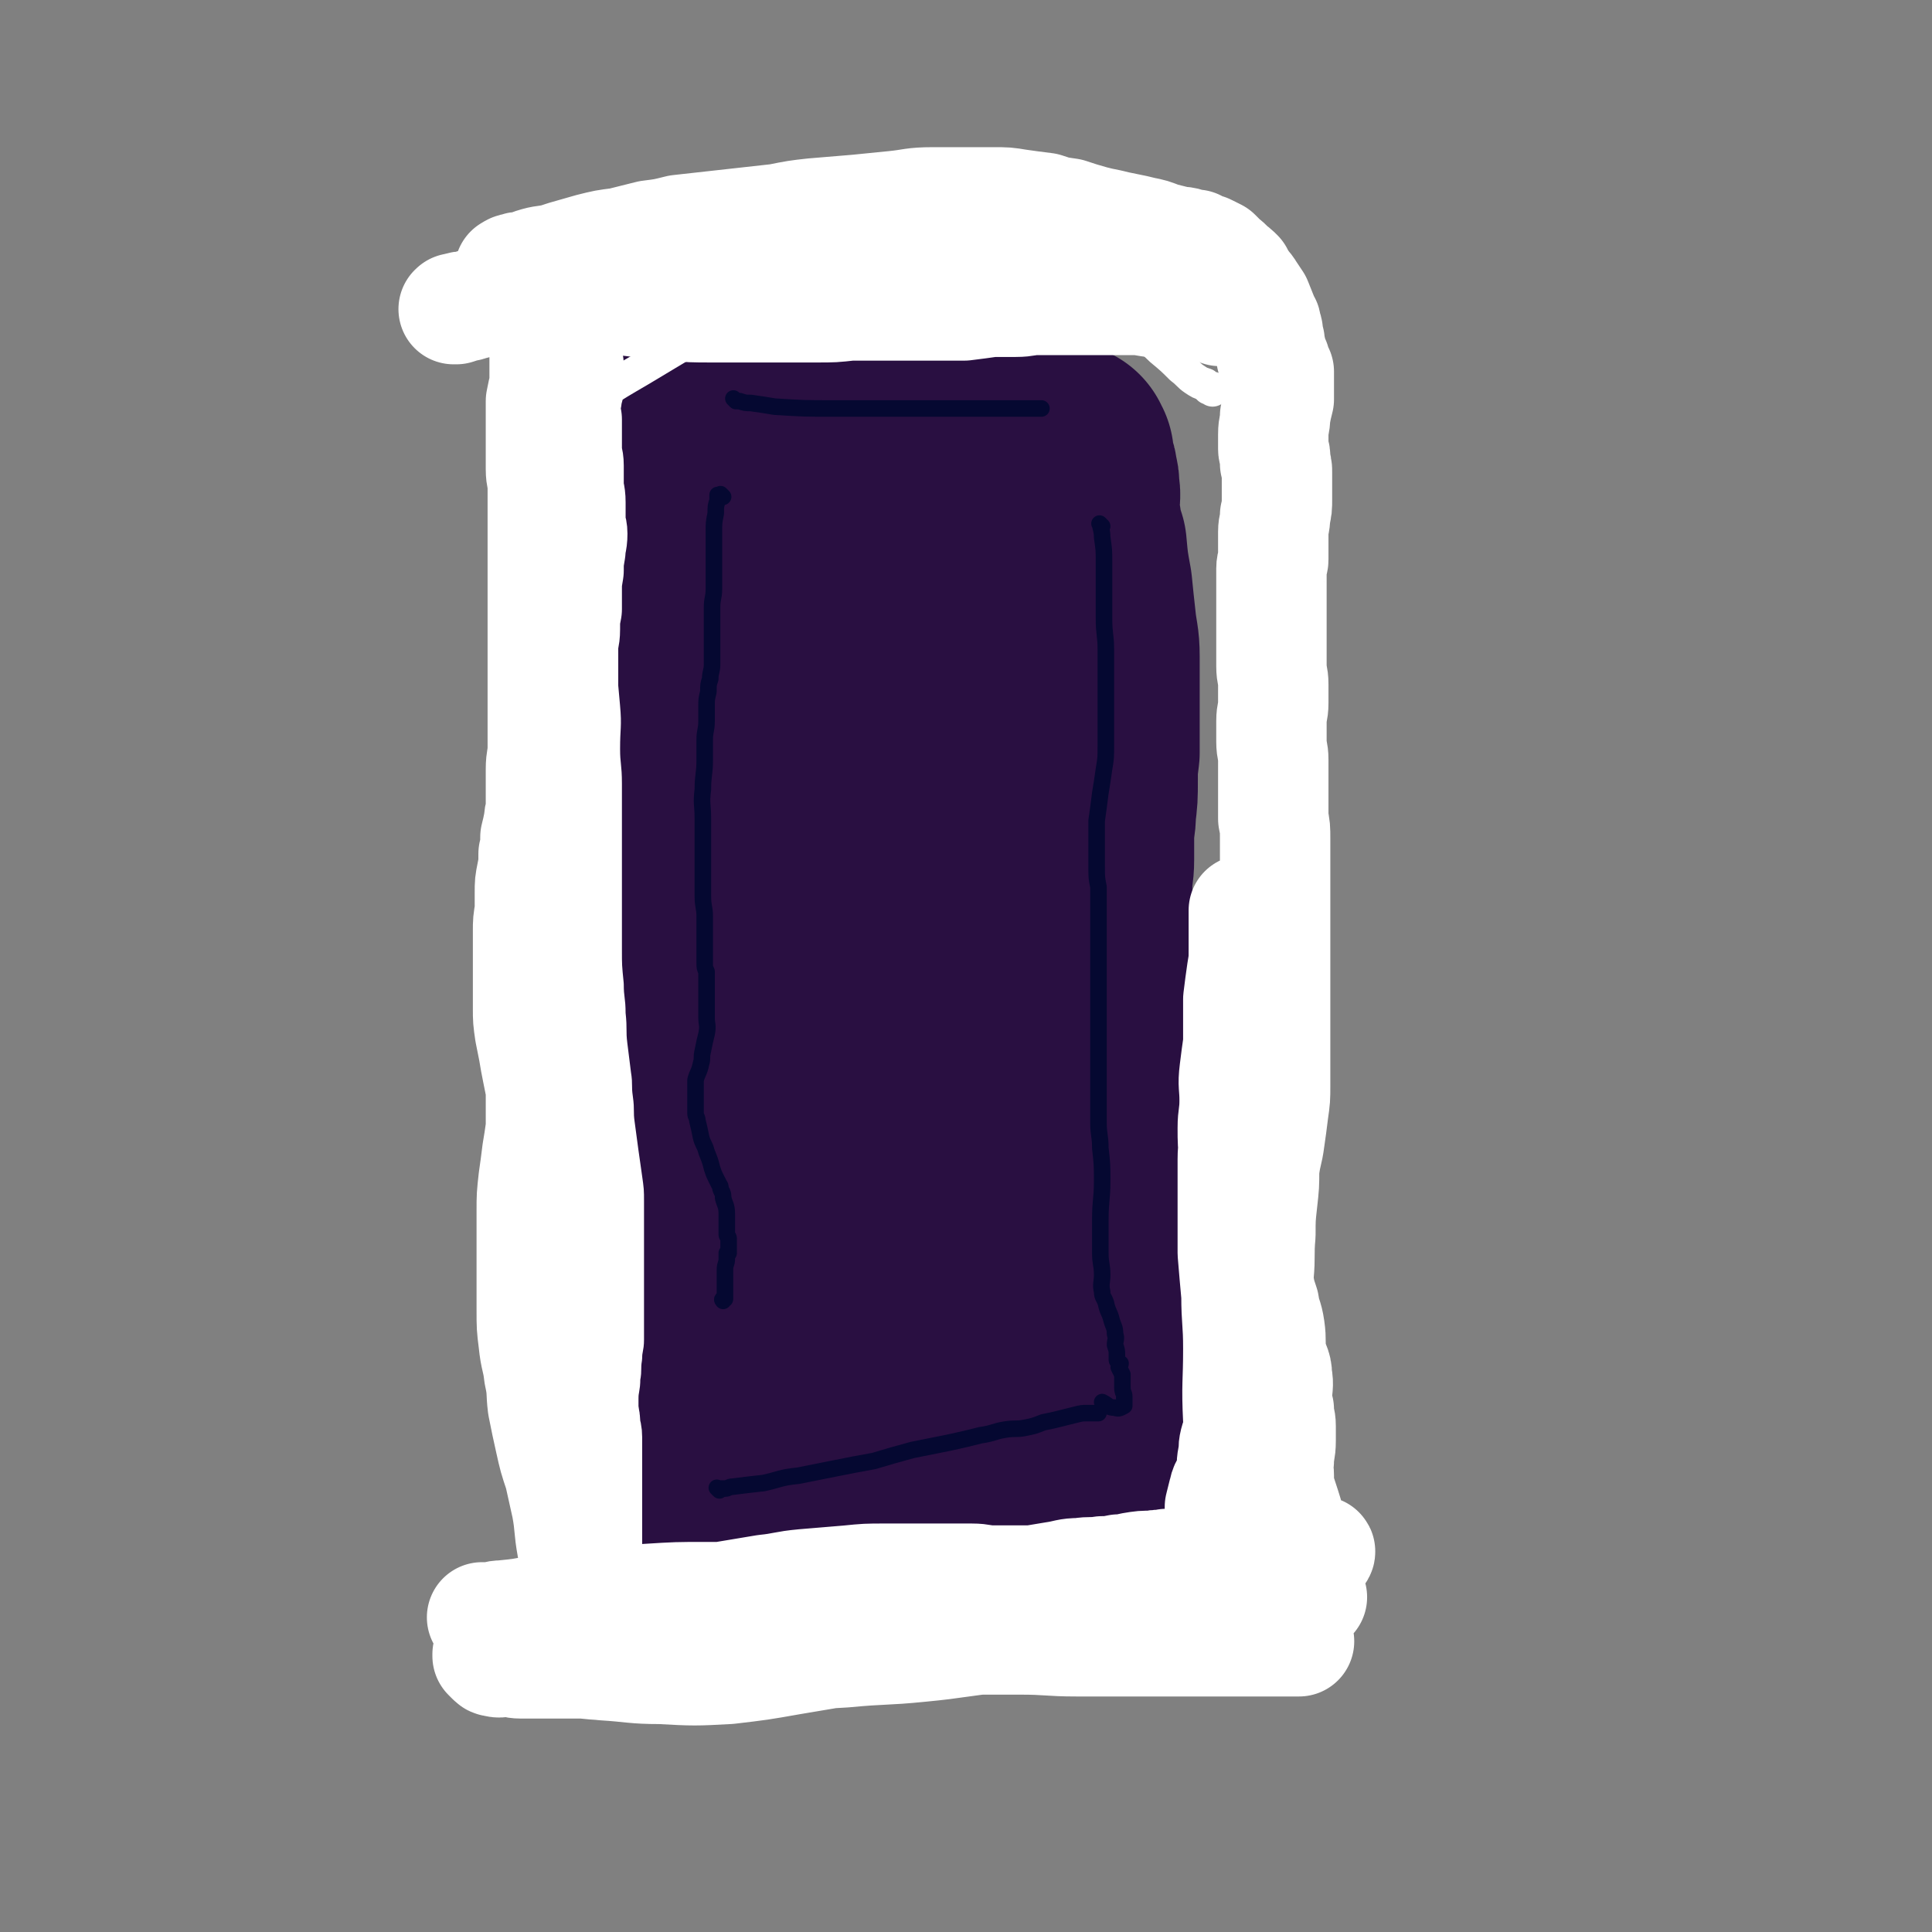<svg viewBox='0 0 1050 1050' version='1.1' xmlns='http://www.w3.org/2000/svg' xmlns:xlink='http://www.w3.org/1999/xlink'><rect x="0" y="0" width="1050" height="1050" fill="#808080" stroke="none"/><g fill='none' stroke='#9F37D0' stroke-width='120' stroke-linecap='round' stroke-linejoin='round'><path d='M380,356c-1,-1 -1,-1 -1,-1 -1,-1 0,0 0,0 0,0 0,0 0,0 0,0 0,0 0,0 -1,-1 0,0 0,0 0,6 0,6 0,11 0,9 1,9 1,18 1,10 0,10 1,20 0,8 0,8 1,16 1,8 1,8 2,15 1,8 1,8 1,15 1,7 1,7 2,15 1,9 1,9 2,17 1,9 1,9 2,17 1,8 1,8 2,16 1,5 1,5 2,11 0,6 1,6 2,12 1,6 1,6 2,12 1,6 0,6 0,12 0,7 0,7 0,13 0,6 -1,6 -1,13 0,6 0,6 0,11 0,6 0,6 0,12 0,6 0,6 0,12 0,7 0,7 0,13 0,7 1,7 1,13 0,7 0,7 0,14 0,7 0,7 0,14 0,6 0,6 0,13 0,7 0,7 1,14 0,6 0,6 1,12 1,6 1,6 1,12 0,5 -1,5 0,11 1,6 2,5 3,11 1,5 0,5 1,10 0,2 0,3 1,5 1,2 2,2 3,4 '/></g>
<g fill='none' stroke='#290F41' stroke-width='120' stroke-linecap='round' stroke-linejoin='round'><path d='M397,298c-1,-1 -1,-1 -1,-1 -1,-1 0,0 0,0 0,0 0,0 0,0 0,0 0,-1 0,0 -1,4 0,5 0,11 1,10 1,10 2,20 1,14 0,14 1,28 0,10 1,10 1,21 0,9 0,9 1,19 0,9 0,9 1,18 0,9 1,9 1,17 0,8 0,8 0,17 0,5 -1,5 -2,11 -1,7 -1,7 -2,13 -1,7 0,7 -1,14 -1,9 -2,9 -3,18 -2,8 -2,8 -4,15 -1,7 0,8 -1,15 -1,8 -1,8 -2,16 -1,8 0,8 -1,16 -1,7 -1,7 -2,14 -1,7 -1,7 -1,14 0,8 0,8 0,16 0,9 0,9 0,17 0,8 0,8 0,16 0,11 1,11 2,22 0,10 0,10 2,20 1,11 1,11 3,23 2,11 2,11 3,21 2,9 2,9 4,18 1,8 2,8 3,15 1,6 0,6 1,11 1,4 1,4 2,9 1,3 2,2 2,5 1,1 0,2 1,3 0,0 1,1 2,0 0,-6 -1,-7 -2,-14 -2,-19 -2,-19 -4,-39 -3,-19 -3,-19 -6,-37 -3,-18 -4,-18 -7,-36 -3,-19 -2,-19 -5,-38 -2,-19 -3,-19 -5,-38 -3,-18 -2,-18 -4,-36 -1,-14 -1,-14 -2,-29 -1,-13 -2,-13 -2,-27 0,-14 1,-14 1,-27 0,-13 0,-13 1,-26 0,-11 0,-11 1,-22 1,-11 0,-11 1,-22 1,-9 1,-9 2,-17 1,-9 1,-9 2,-18 1,-9 1,-9 2,-19 1,-7 1,-7 1,-13 0,-5 0,-5 0,-10 0,-5 -1,-5 -2,-9 0,-3 0,-3 0,-5 0,-2 0,-2 0,-4 0,-1 -1,0 -1,-1 -1,-1 0,-1 0,-2 0,-1 0,-1 0,-2 0,-1 0,-1 0,-1 0,-1 0,-1 0,-2 0,0 0,0 0,0 0,1 -1,1 -1,2 -1,3 -1,3 -1,6 0,7 0,7 0,14 0,14 0,14 1,28 1,17 2,17 2,33 1,19 0,19 0,39 -1,23 0,23 -2,46 -1,23 -2,23 -3,46 0,24 0,24 1,47 1,19 1,19 4,38 4,20 5,19 9,39 4,14 4,14 8,28 3,12 2,12 6,23 3,11 3,11 7,21 2,9 2,9 4,17 2,9 1,10 3,19 1,6 1,6 3,12 1,5 1,5 2,9 1,3 1,3 1,6 0,1 0,3 0,3 -1,-3 -1,-5 -1,-9 -3,-17 -4,-17 -5,-33 0,-42 1,-42 4,-84 2,-23 3,-23 6,-45 3,-19 3,-19 5,-38 2,-17 2,-17 3,-35 0,-16 0,-16 0,-32 0,-15 0,-15 0,-30 0,-13 -1,-13 -1,-26 0,-12 0,-12 0,-23 0,-10 0,-10 0,-21 0,-10 0,-10 1,-19 1,-11 1,-11 2,-21 1,-8 1,-8 3,-16 1,-8 1,-8 2,-15 1,-7 0,-7 2,-14 1,-7 2,-7 4,-14 2,-6 2,-6 3,-12 2,-6 2,-6 4,-12 1,-4 1,-4 2,-8 0,-3 0,-3 0,-5 0,-1 0,-1 0,-2 0,0 0,0 0,0 -1,1 -2,1 -3,2 -2,3 -1,3 -3,7 -2,4 -3,4 -4,9 -3,12 -3,12 -4,25 -1,16 0,16 0,32 0,18 1,18 1,36 0,23 0,23 -1,45 -1,26 -3,26 -4,52 -1,23 0,23 0,46 0,21 1,21 2,41 1,17 0,18 2,35 1,15 2,15 3,30 2,12 1,12 2,24 1,11 1,11 3,22 1,12 1,12 2,23 1,9 1,9 2,18 1,9 0,9 1,19 1,7 1,7 2,14 1,7 0,7 1,13 0,5 0,5 0,10 0,2 0,2 0,5 0,2 0,3 0,4 0,0 0,-2 0,-3 0,-3 1,-3 1,-6 0,-3 0,-3 0,-7 '/><path d='M409,276c-1,-1 -1,-1 -1,-1 -1,-1 0,0 0,0 0,0 0,0 0,0 0,0 0,0 0,0 -1,-1 0,0 0,0 0,0 0,0 0,0 0,0 0,0 0,0 -1,-3 -1,-3 -1,-5 -1,-5 -1,-5 -2,-9 0,-5 -1,-6 1,-11 2,-4 3,-5 8,-6 9,-4 9,-3 19,-5 10,-1 10,-1 19,-1 9,0 9,0 18,0 9,0 9,0 18,0 8,0 8,-1 16,-1 9,0 9,0 18,0 6,0 6,0 12,0 4,0 4,-1 9,0 3,0 3,1 5,2 3,1 3,1 6,1 1,1 1,1 3,2 1,1 1,1 2,2 1,0 1,0 2,1 1,1 1,1 1,1 1,1 0,2 1,3 0,0 1,0 1,1 0,0 0,0 0,0 0,1 0,1 0,2 0,0 0,0 0,1 0,0 0,0 -1,1 0,1 0,1 0,2 0,0 -1,0 -1,1 0,1 0,1 0,2 -1,2 -1,2 -2,4 0,2 0,2 0,4 0,4 -1,4 -1,8 -1,6 -1,6 -1,11 -1,14 -2,14 -2,28 0,11 0,11 0,22 0,13 0,13 0,26 0,16 0,16 0,31 0,13 0,13 0,26 -1,12 -1,12 -1,25 0,11 0,11 0,21 0,10 1,10 1,21 1,10 1,10 1,20 0,11 0,11 0,22 0,10 -1,10 -1,20 0,9 1,9 1,18 1,12 1,12 1,23 0,10 0,10 0,20 0,9 0,9 0,18 0,8 0,8 0,16 0,8 0,8 0,17 0,7 0,7 0,13 0,6 0,6 0,12 0,7 0,7 0,13 0,5 0,5 0,11 0,8 0,8 0,16 0,7 0,7 1,13 0,6 0,6 0,11 0,4 -1,4 -1,7 0,2 0,2 0,4 0,3 1,5 0,5 -1,0 -2,-2 -3,-5 -8,-15 -9,-14 -14,-30 -7,-21 -6,-21 -10,-43 -4,-22 -3,-22 -6,-43 -3,-20 -3,-20 -5,-40 -2,-20 -1,-20 -2,-40 -1,-16 0,-16 -1,-32 0,-13 -1,-13 -1,-27 0,-13 0,-13 0,-26 0,-11 0,-11 1,-22 1,-10 2,-10 3,-21 2,-10 2,-10 3,-21 1,-9 0,-9 1,-18 1,-7 1,-7 1,-15 1,-7 1,-7 2,-14 1,-7 1,-7 2,-14 0,-7 0,-7 0,-14 0,-6 1,-6 1,-12 0,-5 0,-5 0,-9 0,-3 0,-3 0,-7 0,-2 0,-2 -1,-4 0,-1 -1,-1 -1,-1 0,0 0,0 0,0 -1,2 -1,2 -1,4 0,4 0,4 0,7 0,9 1,9 1,18 0,13 0,13 0,26 0,16 0,16 0,32 0,18 0,18 -1,36 -2,19 -2,19 -3,38 -2,18 -2,18 -4,37 -1,16 -1,16 -1,32 0,12 1,12 2,25 1,11 1,11 3,22 2,14 3,14 5,28 3,11 3,11 5,23 2,11 1,11 2,23 1,9 1,9 3,18 1,7 1,7 2,15 1,6 1,6 1,13 1,7 0,7 1,15 0,7 0,7 1,14 0,6 0,6 1,12 0,4 1,4 1,8 0,1 0,1 0,3 0,1 0,1 0,2 -1,2 -2,2 -2,4 -2,4 -2,4 -3,8 -1,4 0,4 -1,8 -1,3 -1,3 -1,6 0,2 0,3 0,5 0,2 0,2 0,4 0,2 0,2 0,4 0,2 0,2 0,4 0,4 0,4 0,8 0,2 0,2 0,4 0,1 0,2 0,3 0,0 -1,0 -1,1 -1,1 0,1 -1,1 -1,1 -1,0 -1,0 -1,0 -1,1 -1,2 -1,0 -1,-1 -2,-1 -1,0 -1,1 -2,1 -3,1 -3,1 -5,1 -3,0 -3,0 -6,0 -4,0 -4,0 -8,0 -6,0 -6,0 -12,0 -7,0 -7,0 -14,0 -10,0 -10,0 -19,1 -7,0 -7,0 -13,1 -6,1 -6,0 -12,1 -4,0 -4,0 -8,1 -4,0 -4,1 -8,1 -5,0 -5,0 -9,0 -4,0 -4,0 -8,0 -4,0 -4,0 -8,0 -3,0 -3,0 -6,0 -1,0 -2,0 -1,0 0,0 0,-1 1,-1 2,-2 2,-2 4,-3 3,-1 3,-1 7,-2 4,-1 4,-1 8,-1 5,0 5,0 9,0 6,0 6,0 11,0 5,0 5,0 10,1 6,0 6,1 11,1 6,0 6,0 11,0 6,0 6,0 12,0 5,0 5,0 10,0 6,0 6,0 12,-1 9,-1 9,-1 18,-2 6,-1 6,-1 12,-2 4,-1 4,-2 8,-2 3,0 3,0 6,0 1,0 1,0 3,0 3,0 3,0 6,0 2,0 2,0 5,0 2,0 2,0 5,0 3,0 4,0 7,0 3,0 3,-1 5,-1 4,0 4,0 8,0 1,0 1,0 3,0 2,0 2,0 3,0 1,0 1,0 2,0 0,0 1,0 1,0 -2,-1 -3,-1 -6,-2 -5,-1 -5,-1 -10,-1 -10,0 -10,0 -20,0 -10,0 -10,0 -21,2 -8,1 -8,1 -15,3 -8,1 -8,1 -16,4 -7,2 -6,3 -13,5 -7,2 -7,2 -13,4 -6,1 -6,1 -12,2 -6,0 -6,1 -12,0 -5,-1 -6,0 -10,-2 -6,-3 -5,-3 -11,-6 -4,-3 -4,-2 -8,-5 -4,-3 -4,-4 -8,-7 -4,-3 -4,-3 -8,-7 -4,-3 -4,-3 -9,-6 -3,-2 -4,-2 -7,-4 -3,-1 -3,-2 -6,-3 -2,-1 -2,0 -4,-1 -2,0 -2,-1 -3,-1 -2,0 -2,0 -3,0 -1,0 -1,0 -1,0 -1,-1 -1,-1 -1,-2 -1,-1 -1,-1 -1,-2 -1,-4 -1,-4 -1,-7 -2,-7 -2,-7 -3,-14 -2,-20 -2,-20 -3,-40 -1,-10 0,-10 -1,-21 0,-10 0,-10 -1,-21 0,-10 -1,-10 -1,-19 0,-9 0,-9 0,-18 0,-7 1,-7 1,-14 1,-8 1,-8 1,-17 0,-8 -1,-8 -2,-17 -1,-9 -1,-9 -2,-18 -1,-10 -1,-10 -2,-19 -1,-10 -1,-10 -1,-20 -1,-8 -1,-8 -2,-17 0,-7 -1,-7 -1,-15 0,-8 1,-8 2,-17 1,-6 2,-6 2,-13 1,-5 0,-5 0,-11 0,-5 0,-5 0,-10 0,-5 0,-5 0,-11 0,-4 0,-4 1,-9 0,-3 0,-3 1,-6 1,-3 1,-3 2,-6 0,-1 0,-1 1,-3 1,-2 1,-2 1,-5 1,-3 1,-3 1,-7 1,-4 1,-4 2,-8 1,-5 1,-5 1,-10 0,-4 0,-4 0,-8 0,-5 1,-5 1,-9 1,-5 0,-5 1,-10 1,-6 1,-6 2,-11 1,-6 1,-6 2,-12 1,-5 1,-5 2,-9 1,-4 1,-4 1,-8 0,-3 0,-3 1,-5 0,-4 1,-4 2,-8 1,-3 0,-3 1,-6 0,-2 0,-2 1,-4 0,-2 1,-2 1,-4 0,-1 0,-1 -1,-2 0,-2 -1,-1 -1,-3 -1,-4 -1,-4 -1,-9 0,-4 0,-4 -1,-9 0,-4 -1,-4 -2,-7 -1,-4 -1,-4 -2,-7 -1,-2 -1,-2 -1,-4 0,-2 0,-2 0,-4 0,-2 0,-2 0,-4 0,-1 0,-1 0,-2 0,-2 0,-2 0,-3 0,-1 0,-1 0,-1 0,0 0,0 0,-1 0,0 0,0 0,-1 0,-1 0,-1 0,-1 0,-1 -1,-1 -1,-1 0,0 0,0 0,-1 0,0 0,0 0,-1 0,-1 0,-1 0,-1 0,0 0,0 0,0 1,0 1,0 2,0 1,0 1,0 3,0 3,0 3,0 6,1 4,1 4,1 8,2 3,1 3,1 7,2 4,0 4,1 9,1 3,0 3,0 7,0 5,0 5,0 10,1 4,0 4,1 9,1 5,0 5,0 9,1 6,0 6,0 11,0 5,0 5,1 10,1 4,0 4,0 9,0 6,0 6,0 11,0 5,0 5,0 10,0 5,0 5,0 10,0 4,0 4,0 9,0 5,0 5,0 10,0 5,0 5,0 9,0 5,0 5,0 10,0 5,0 5,0 10,0 3,0 3,0 5,0 3,0 3,0 6,0 3,0 3,1 5,1 2,0 2,0 3,0 1,0 1,0 2,0 1,0 1,0 2,0 0,0 0,0 0,1 0,0 0,0 0,1 0,0 1,0 1,0 0,1 0,1 0,3 0,2 1,2 1,4 1,2 1,2 1,4 1,3 1,3 1,7 1,4 0,4 0,8 0,5 0,5 1,10 1,7 1,7 3,13 1,11 1,11 3,22 1,10 1,10 2,19 1,10 2,10 2,19 0,8 0,8 0,17 0,9 0,9 0,18 0,9 0,9 0,17 -1,8 -1,8 -1,15 0,9 0,9 -1,17 0,7 -1,7 -1,13 0,7 0,7 0,13 0,7 -1,7 -1,14 0,8 0,8 0,17 0,8 0,8 0,17 0,7 -1,7 -1,15 0,7 0,7 0,15 0,5 0,5 1,11 0,6 0,6 1,12 1,8 1,8 1,15 0,9 0,9 0,17 0,7 0,7 0,15 0,5 0,5 1,10 0,5 1,5 1,9 0,5 0,5 0,10 0,8 -1,8 -1,16 -1,8 -1,8 -1,16 0,6 -1,6 1,12 1,6 2,5 4,11 2,4 2,4 4,9 1,6 1,6 2,11 2,6 2,6 4,12 1,4 1,4 2,9 1,4 1,4 1,8 0,1 0,1 0,3 0,1 1,1 1,2 0,0 0,0 0,0 0,1 -1,1 -1,2 0,1 0,1 0,2 -1,3 -1,3 -2,6 0,3 -1,3 -1,6 0,4 0,4 0,8 0,5 0,5 0,9 0,4 0,4 0,7 0,2 0,2 0,4 0,1 0,1 0,2 0,0 0,0 0,1 0,0 0,0 0,0 1,-3 1,-3 3,-5 0,-1 0,-1 1,-2 '/></g>
<g fill='none' stroke='#FFFFFF' stroke-width='60' stroke-linecap='round' stroke-linejoin='round'><path d='M307,903c-1,-1 -1,-1 -1,-1 -1,-1 0,0 0,0 0,0 0,0 0,0 0,0 -1,0 0,0 1,-1 2,0 5,0 9,2 9,2 17,3 16,1 16,2 31,2 18,1 19,1 37,0 17,-2 17,-2 34,-5 18,-3 18,-3 35,-6 13,-2 13,-2 27,-4 15,-1 15,-1 31,-1 16,0 16,0 31,0 16,0 16,1 31,1 13,0 13,0 26,0 12,0 12,0 25,0 11,0 11,0 21,0 10,0 10,0 19,0 6,0 6,0 11,0 4,0 4,0 8,0 3,0 3,0 6,0 2,0 2,0 3,0 1,0 2,0 2,0 -3,-1 -4,-1 -8,-2 -13,-2 -13,-1 -26,-2 -14,-1 -14,-2 -28,-2 -16,-1 -16,-1 -32,0 -18,0 -18,0 -36,1 -17,1 -17,1 -34,3 -21,2 -21,3 -42,5 -20,2 -20,1 -41,3 -17,1 -17,1 -34,2 -16,0 -16,1 -32,0 -13,0 -13,-1 -25,-2 -10,-1 -10,-1 -21,-2 -9,-2 -10,-1 -19,-3 -10,-1 -10,-1 -20,-4 -8,-2 -8,-2 -17,-4 -7,-2 -7,-2 -14,-4 -4,-1 -4,-1 -8,-2 -2,0 -2,0 -5,0 -1,0 -2,0 -2,0 0,0 2,0 3,0 4,0 4,-1 8,-1 10,-1 10,-1 20,-3 14,-1 14,-2 28,-3 16,-2 16,-2 31,-3 16,-1 16,-1 32,-1 15,0 15,0 31,0 16,0 16,-1 32,0 16,1 16,1 31,3 13,1 13,1 25,3 11,1 11,2 21,3 10,1 10,2 20,2 8,1 8,1 16,1 10,0 10,0 19,0 11,0 11,1 22,0 8,0 8,-1 17,-2 7,-1 7,-1 13,-2 9,-2 9,-2 18,-4 9,-2 9,-2 18,-3 9,-1 9,-1 17,-1 8,0 8,0 16,0 4,0 4,0 8,0 2,0 2,0 4,0 0,0 1,0 1,0 -2,1 -2,1 -4,2 -2,2 -1,2 -3,3 -2,1 -2,0 -5,1 -3,1 -3,1 -7,1 -9,0 -9,-1 -19,-1 -11,-1 -11,-2 -23,-3 -13,-1 -13,-1 -26,-2 -11,-1 -11,-1 -23,-1 -11,0 -11,1 -22,1 -10,0 -10,0 -21,0 -13,0 -13,0 -26,2 -12,1 -12,2 -24,4 -14,2 -15,1 -29,4 -15,3 -15,4 -30,7 -14,3 -14,4 -27,7 -15,3 -15,3 -29,6 -12,2 -12,1 -23,3 -9,1 -9,2 -19,3 -7,1 -7,0 -15,0 -11,0 -11,0 -21,-1 -9,0 -9,0 -18,0 -8,0 -8,0 -16,0 -4,0 -4,-1 -8,-1 -3,0 -3,1 -6,0 -2,0 -1,-1 -2,-1 -1,-1 -1,-1 -1,-1 -1,-1 -1,-1 -1,-1 0,-1 0,-1 0,-1 1,-1 1,-1 2,-2 3,-2 2,-2 5,-3 5,-2 5,-2 9,-3 9,-3 9,-3 19,-5 11,-3 11,-3 22,-5 9,-2 9,-2 19,-4 13,-3 13,-2 27,-5 12,-2 12,-2 24,-4 12,-2 12,-2 24,-4 10,-1 10,-2 21,-3 12,-1 12,-1 24,-2 10,-1 10,-1 20,-1 9,0 9,0 18,0 8,0 8,0 15,0 7,0 7,0 14,0 6,0 6,1 11,1 6,0 6,0 11,0 5,0 5,0 11,0 6,-1 6,-1 12,-2 7,-1 7,-2 14,-2 6,-1 6,0 12,-1 4,0 4,0 9,-1 3,0 3,0 7,-1 6,-1 6,-1 12,-1 3,-1 3,0 7,-1 5,0 5,0 9,0 4,0 4,0 9,0 2,0 2,0 5,0 3,0 3,0 6,0 4,0 4,0 7,-1 5,-1 5,-1 10,-2 5,-1 5,0 10,-1 2,-1 2,0 5,-1 2,0 2,-1 4,-1 2,0 2,0 4,0 2,0 2,-1 5,-1 3,0 3,0 6,0 2,0 2,0 3,0 1,0 0,1 0,1 -1,0 -1,0 -1,0 -1,0 -1,0 -2,0 -1,0 -1,0 -2,0 -1,0 -1,0 -2,0 -1,0 -1,0 -1,0 -1,0 -1,0 -1,-1 -2,-2 -2,-2 -4,-5 -2,-5 -1,-6 -3,-11 -4,-14 -5,-14 -8,-28 -3,-13 -3,-13 -4,-26 -1,-12 0,-12 -1,-25 -1,-13 -1,-13 -4,-26 -3,-11 -4,-11 -7,-23 -2,-11 -2,-11 -4,-22 -1,-8 -1,-9 -1,-17 0,-8 0,-8 0,-16 0,-7 -1,-7 -1,-15 -1,-8 -1,-8 -1,-16 0,-7 1,-7 1,-15 0,-8 -1,-8 0,-16 1,-8 1,-8 2,-15 0,-7 0,-7 0,-14 0,-5 0,-5 0,-10 1,-8 1,-8 2,-15 1,-6 1,-6 1,-12 0,-4 0,-4 0,-9 0,-4 0,-4 0,-7 0,-2 0,-2 0,-4 0,-1 0,-2 0,-1 0,0 0,1 0,3 0,2 0,2 0,4 0,3 0,3 0,6 0,3 0,3 0,7 0,5 0,5 0,10 0,11 1,11 1,23 0,9 0,9 0,18 0,9 0,9 0,18 0,9 0,9 0,17 0,8 1,8 1,17 0,8 0,8 0,15 0,10 0,10 1,19 0,7 -1,8 0,15 1,9 2,8 3,17 2,6 1,6 2,13 1,6 1,6 3,12 1,7 2,6 3,13 1,7 0,7 1,14 1,6 3,6 3,12 1,5 0,6 0,11 0,4 0,4 1,7 0,5 1,5 1,9 0,4 0,4 0,8 0,6 -1,6 -1,11 -1,4 0,4 0,8 0,3 0,3 0,6 0,2 -1,2 -1,4 0,3 0,3 0,7 0,4 -1,4 -1,8 0,3 0,3 -1,6 0,3 0,3 0,5 0,2 0,2 0,3 0,1 -1,1 -1,3 0,2 0,2 0,4 0,3 -1,3 -1,5 0,4 0,4 0,7 0,2 0,2 0,4 0,0 0,0 0,0 -1,-1 -1,-1 -1,-3 -4,-11 -4,-10 -6,-21 -4,-17 -4,-17 -6,-34 -3,-17 -3,-17 -4,-34 -1,-20 0,-20 0,-39 0,-15 -1,-15 -1,-29 -1,-11 -1,-11 -2,-23 0,-10 0,-10 0,-20 0,-8 0,-8 0,-17 0,-7 0,-7 0,-14 0,-7 1,-7 1,-14 1,-5 1,-5 1,-10 0,-5 0,-5 1,-10 1,-4 1,-4 2,-8 1,-5 1,-5 1,-10 1,-4 0,-4 1,-8 0,-2 1,-2 1,-4 0,-1 0,-1 0,-1 0,0 0,0 0,0 0,0 0,0 0,1 0,1 0,1 0,2 0,2 0,2 0,4 0,2 0,2 0,5 0,3 0,3 0,5 0,3 0,3 0,5 0,3 0,3 0,6 0,4 0,4 0,7 -1,4 -1,4 -1,9 0,3 0,3 0,7 0,5 0,5 0,10 0,6 0,6 0,11 0,12 0,12 -1,23 0,9 -1,9 -1,17 0,8 0,8 0,16 0,6 0,6 1,11 1,7 2,7 2,13 1,7 0,7 0,13 0,6 0,6 0,11 0,7 0,7 -1,13 -1,6 0,6 -1,13 -1,5 -1,5 -3,10 0,3 -1,3 -2,7 -1,4 0,4 -1,8 -1,5 0,5 -1,10 -1,4 -3,4 -4,9 -1,4 -1,4 -2,8 0,5 0,5 0,9 0,3 0,3 0,6 0,3 0,3 0,5 0,2 0,2 0,3 0,2 1,2 1,5 0,1 0,1 0,3 0,1 0,1 0,2 0,0 0,0 0,0 0,0 0,0 0,0 -1,-1 0,-1 0,-1 1,-2 1,-2 1,-3 0,-5 -1,-5 0,-9 2,-14 2,-14 5,-28 3,-17 4,-17 6,-33 3,-15 2,-15 3,-30 2,-14 1,-14 3,-29 1,-13 1,-13 2,-26 1,-11 0,-11 1,-22 0,-9 0,-9 1,-18 1,-9 1,-9 1,-17 1,-9 2,-9 3,-17 1,-7 1,-7 2,-15 1,-7 1,-7 1,-14 0,-7 0,-7 0,-14 0,-8 0,-8 0,-16 0,-7 0,-7 0,-14 0,-7 0,-7 0,-14 0,-7 0,-7 0,-13 0,-7 0,-7 0,-14 0,-6 0,-6 0,-13 0,-6 0,-6 0,-12 0,-6 0,-6 0,-12 0,-6 0,-6 0,-12 0,-6 0,-6 -1,-11 0,-5 0,-5 0,-10 0,-6 0,-6 0,-11 0,-5 0,-5 0,-11 0,-5 -1,-5 -1,-10 0,-5 0,-5 0,-11 0,-5 1,-5 1,-10 0,-5 0,-5 0,-10 0,-5 -1,-5 -1,-10 0,-5 0,-5 0,-10 0,-5 0,-5 0,-9 0,-6 0,-6 0,-11 0,-3 0,-3 0,-7 0,-5 0,-5 0,-9 0,-3 0,-3 0,-7 0,-3 1,-3 1,-5 0,-3 0,-3 0,-5 0,-5 0,-5 0,-10 0,-4 1,-4 1,-9 1,-4 1,-4 1,-9 0,-4 0,-4 0,-8 0,-3 0,-3 0,-6 0,-3 0,-3 -1,-5 0,-2 0,-2 0,-4 0,-2 -1,-2 -1,-4 0,-4 0,-4 0,-8 0,-5 1,-5 1,-10 1,-5 1,-5 2,-9 0,-4 0,-4 0,-8 0,-3 0,-3 0,-7 -1,-2 -1,-2 -2,-5 0,-1 -1,-1 -2,-3 0,-1 0,-1 0,-3 0,-1 -1,-1 -1,-2 0,-1 0,-2 0,-3 0,-1 0,-1 -1,-2 0,-1 0,-1 0,-2 0,-1 0,-1 0,-2 0,-1 -1,-1 -1,-1 -1,-1 0,-1 0,-1 0,-1 0,-1 0,-2 0,-1 -1,-1 -1,-2 -2,-5 -2,-5 -4,-10 -2,-3 -2,-3 -4,-6 -1,-2 -2,-2 -3,-4 -2,-3 -2,-3 -3,-5 -2,-2 -2,-2 -5,-4 -1,-2 -2,-2 -4,-4 -1,-1 -1,-1 -3,-3 -2,-1 -2,-1 -4,-2 -2,-1 -2,-1 -4,-1 -2,-1 -2,-1 -3,-2 -2,0 -2,0 -5,-1 -3,-1 -3,0 -6,-1 -4,-1 -4,-1 -8,-2 -5,-2 -5,-2 -10,-3 -4,-1 -4,-1 -9,-2 -5,-1 -5,-1 -9,-2 -5,-1 -5,-1 -9,-2 -7,-2 -7,-2 -13,-4 -7,-1 -7,-1 -13,-3 -8,-1 -8,-1 -15,-2 -6,-1 -6,-1 -13,-1 -6,0 -6,0 -12,0 -11,0 -11,0 -21,0 -11,0 -11,1 -21,2 -10,1 -10,1 -20,2 -12,1 -12,1 -24,2 -9,1 -9,1 -19,3 -9,1 -9,1 -18,2 -9,1 -9,1 -18,2 -9,1 -9,1 -18,2 -8,2 -8,2 -16,3 -8,2 -8,2 -16,4 -8,1 -8,1 -16,3 -7,2 -7,2 -14,4 -6,2 -6,2 -13,3 -4,1 -4,1 -9,3 -3,0 -3,0 -6,1 -1,0 -1,1 -2,1 0,0 0,0 0,0 2,0 2,0 3,0 4,0 4,0 7,0 4,0 4,0 7,0 5,0 5,-1 10,-1 6,-1 6,-1 12,-1 6,0 6,0 13,0 10,0 10,1 21,1 9,1 9,1 19,1 10,0 10,0 20,1 10,0 10,1 20,2 10,1 10,1 21,1 10,1 10,0 20,0 11,1 11,1 22,2 10,0 10,0 20,0 9,0 9,0 18,0 9,0 9,0 18,1 9,0 9,1 17,1 7,0 8,0 15,1 9,0 9,1 17,2 9,1 9,1 19,2 8,1 8,0 16,1 6,1 6,2 13,3 5,0 5,-1 10,0 4,1 4,1 9,2 4,0 4,0 8,0 3,0 3,0 5,0 2,1 2,1 4,2 1,0 2,1 2,1 0,-1 -1,-1 -2,-2 -1,-1 -2,-1 -3,-2 -3,-1 -3,-1 -6,-3 -3,-2 -3,-2 -7,-3 -3,-2 -3,-2 -7,-3 -5,-2 -5,-2 -11,-3 -8,-4 -8,-4 -17,-7 -12,-3 -12,-3 -24,-5 -10,-2 -10,-2 -20,-4 -10,-1 -10,-1 -21,-2 -11,-1 -11,-1 -22,-2 -11,-1 -11,-1 -22,-1 -12,0 -12,0 -24,1 -11,0 -11,0 -22,1 -11,0 -11,0 -22,1 -9,1 -9,1 -19,2 -10,1 -10,1 -21,1 -9,1 -9,1 -18,2 -8,0 -8,0 -16,1 -7,1 -7,1 -15,2 -6,1 -6,1 -13,2 -5,1 -5,1 -10,2 -5,1 -6,1 -11,2 -5,1 -5,1 -10,3 -6,1 -6,2 -12,3 -10,3 -10,2 -20,6 -3,1 -3,1 -6,3 -3,1 -3,1 -7,2 -2,1 -3,0 -5,1 -2,0 -2,1 -3,1 0,0 0,0 0,0 0,0 -1,0 0,0 0,-1 0,0 1,0 3,-1 3,-1 7,-2 3,-1 3,-1 7,-2 4,0 4,0 9,0 4,0 4,-1 8,-1 6,-1 6,-1 12,-1 8,0 8,0 16,0 11,0 11,0 22,1 9,0 9,0 17,1 9,1 9,2 18,2 12,1 12,1 23,1 10,0 10,0 20,0 9,0 9,0 18,0 10,0 10,0 19,0 9,0 9,0 18,-1 9,0 9,0 18,0 7,0 7,0 14,0 8,0 8,0 16,0 7,0 7,0 14,0 8,-1 8,-1 15,-2 6,0 6,0 13,0 6,0 6,-1 12,-1 6,0 6,0 12,0 6,0 6,0 12,0 6,0 6,0 12,0 5,0 5,0 9,0 6,0 6,0 11,0 5,0 5,0 10,0 4,0 4,0 8,0 4,0 4,0 7,0 4,0 4,1 8,1 4,0 4,0 8,0 3,0 3,0 6,0 2,0 2,1 4,1 0,0 0,0 1,0 0,0 0,0 0,0 -1,0 -1,0 -2,-1 -2,-1 -2,-1 -4,-2 -4,-1 -4,-1 -8,-2 -4,-1 -4,-1 -8,-2 -4,-1 -4,-1 -8,-2 -5,-2 -5,-2 -10,-4 -6,-1 -6,-2 -13,-3 -12,-3 -12,-2 -24,-4 -10,-2 -10,-2 -20,-3 -11,-1 -11,-1 -21,-1 -10,-1 -10,-1 -19,-1 -9,0 -9,0 -18,0 -10,0 -10,0 -21,1 -9,1 -9,1 -18,2 -11,2 -11,2 -22,3 -10,1 -10,1 -20,2 -10,1 -10,2 -20,2 -9,1 -9,0 -18,0 -9,0 -9,0 -18,0 -9,0 -9,0 -19,0 -9,0 -9,0 -18,0 -7,0 -7,-1 -15,-1 -5,-1 -5,-1 -11,-2 -5,0 -5,0 -10,0 -4,0 -4,0 -8,0 -3,0 -3,-1 -5,-1 -2,0 -2,0 -3,0 0,0 0,0 0,0 0,0 0,0 0,0 0,0 -1,-1 -1,0 1,0 2,1 3,2 1,2 0,2 1,5 1,3 1,3 1,6 0,3 0,3 0,6 0,3 1,3 1,7 0,3 0,3 0,7 0,5 0,5 0,10 0,4 0,4 0,9 0,6 0,6 0,11 -1,4 -1,4 -2,9 0,3 0,3 0,7 0,3 0,3 0,6 0,4 0,4 0,7 0,4 0,4 0,8 0,5 0,5 0,9 0,5 1,5 1,10 0,5 0,5 0,9 0,5 0,5 0,10 0,5 0,5 0,10 0,5 0,5 0,10 0,5 0,5 0,9 0,5 0,5 0,9 0,5 0,5 0,10 0,5 0,5 0,10 0,5 0,5 0,9 0,6 0,6 0,11 0,4 0,4 0,9 0,4 0,4 0,8 0,4 0,4 0,8 0,4 0,4 0,8 0,5 0,5 0,11 0,6 -1,6 -1,12 0,5 0,5 0,11 0,5 0,5 0,10 0,4 -1,3 -1,7 -1,5 -1,5 -2,9 0,5 0,5 -1,9 0,6 0,6 -1,11 -1,5 -1,5 -1,10 0,5 0,5 0,10 -1,6 -1,6 -1,11 0,5 0,5 0,9 0,5 0,5 0,10 0,6 0,6 0,11 0,6 0,6 0,12 0,6 0,6 1,13 1,5 1,5 2,10 1,6 1,6 2,11 1,5 1,5 2,10 0,4 1,4 2,8 1,2 0,2 1,5 1,3 1,3 1,7 1,4 0,4 1,8 0,4 0,4 0,8 0,4 0,4 0,7 0,3 1,3 1,5 0,3 0,3 0,6 0,3 0,3 0,6 0,4 0,4 0,8 0,4 1,4 1,8 1,5 0,5 1,10 1,3 1,3 2,7 0,3 0,3 1,7 0,4 0,4 1,7 1,6 0,6 1,11 1,4 1,4 2,9 1,4 1,4 2,8 0,3 1,3 1,6 0,3 0,3 0,5 1,4 1,4 2,8 1,3 1,3 1,7 1,3 0,3 1,7 0,4 1,4 1,8 1,4 1,4 1,7 0,3 1,3 1,6 0,4 0,4 0,8 0,4 0,4 0,8 0,4 0,4 0,8 0,5 0,5 0,9 0,3 0,3 0,7 0,4 0,4 0,9 0,4 0,4 0,7 0,6 0,6 0,11 0,5 0,5 0,9 0,4 0,4 0,8 0,3 0,3 0,5 0,2 0,2 0,3 0,1 0,1 0,1 0,0 0,0 0,0 0,-1 0,-1 0,-3 -1,-4 -1,-4 -2,-8 -2,-5 -2,-5 -3,-11 -2,-6 -2,-5 -3,-11 -2,-11 -1,-11 -3,-22 -2,-9 -2,-9 -4,-18 -3,-9 -3,-9 -5,-18 -2,-9 -2,-9 -4,-19 -1,-8 0,-8 -2,-17 -1,-9 -2,-8 -3,-18 -1,-8 -1,-8 -1,-17 0,-9 0,-9 0,-18 0,-10 0,-10 0,-19 0,-8 0,-8 0,-17 0,-8 0,-8 1,-17 1,-7 1,-7 2,-15 1,-6 1,-6 2,-13 0,-6 0,-6 0,-12 0,-6 0,-6 0,-13 0,-7 0,-7 0,-15 0,-7 0,-7 0,-15 0,-7 0,-7 0,-15 0,-8 0,-8 0,-16 0,-7 0,-7 1,-15 1,-9 2,-9 3,-18 0,-8 0,-8 1,-16 0,-7 1,-7 1,-14 0,-6 0,-6 0,-12 1,-7 1,-7 2,-14 1,-7 1,-7 2,-14 0,-6 1,-6 1,-13 0,-5 0,-5 0,-10 0,-4 1,-4 1,-9 0,-5 0,-5 0,-10 0,-5 0,-5 0,-10 0,-4 0,-4 0,-9 0,-6 0,-6 0,-11 0,-5 1,-5 1,-10 0,-6 0,-6 1,-11 0,-5 0,-5 0,-10 0,-5 0,-5 1,-11 0,-5 0,-5 1,-11 0,-4 1,-4 1,-9 0,-3 -1,-3 -1,-7 0,-5 0,-5 0,-10 0,-5 -1,-5 -1,-9 0,-5 0,-5 0,-11 0,-4 -1,-4 -1,-9 0,-5 0,-5 0,-9 0,-3 0,-4 0,-7 0,-1 -1,-1 -1,-1 0,-1 0,-1 0,-1 0,-1 0,-1 0,-1 0,-1 0,-1 0,-2 0,-4 0,-4 1,-7 0,-3 1,-3 1,-6 0,-2 0,-2 0,-5 0,-1 0,-1 0,-3 0,-2 0,-2 0,-3 0,-1 0,-2 -1,-3 -1,0 -1,0 -2,-1 -1,-1 -1,-1 -2,-2 -1,-1 0,-1 -1,-1 -1,0 -1,0 -2,0 0,0 0,-1 -1,-1 0,0 0,0 0,0 -1,0 -1,0 -1,0 0,0 0,0 0,0 0,0 0,0 0,0 '/></g>
<g fill='none' stroke='#050831' stroke-width='9' stroke-linecap='round' stroke-linejoin='round'><path d='M400,218c-1,-1 -1,-1 -1,-1 -1,-1 0,0 0,0 0,0 0,0 0,0 0,0 0,0 0,0 -1,-1 0,0 0,0 0,0 0,0 0,0 1,1 1,1 3,1 3,1 3,1 6,1 7,1 7,1 13,2 16,1 16,1 32,1 8,0 8,0 15,0 9,0 9,0 18,0 9,0 9,0 18,0 5,0 5,0 11,0 2,0 2,0 4,0 3,0 3,0 5,0 5,0 5,0 9,0 4,0 4,0 9,0 3,0 3,0 7,0 3,0 3,0 6,0 3,0 3,0 5,0 0,0 0,0 1,0 1,0 1,0 1,0 0,0 0,0 0,0 2,0 2,0 4,0 '/><path d='M599,286c-1,-1 -1,-1 -1,-1 -1,-1 0,0 0,0 0,0 0,0 0,0 0,0 -1,-1 0,0 0,2 1,3 1,7 1,7 1,7 1,13 0,16 0,16 0,31 0,9 1,9 1,17 0,7 0,7 0,14 0,7 0,7 0,14 0,7 0,7 0,13 0,6 0,6 0,11 0,7 0,7 -1,13 -1,7 -1,7 -2,13 -1,8 -1,8 -2,15 0,7 0,7 0,13 0,6 0,6 0,12 0,6 0,6 1,11 0,5 0,5 0,11 0,5 0,5 0,10 0,6 0,6 0,12 0,6 0,6 0,11 0,5 0,5 0,9 0,5 0,5 0,11 0,5 0,5 0,9 0,6 0,6 0,13 0,5 0,5 0,11 0,6 0,6 0,12 0,5 0,5 0,10 0,5 0,5 0,9 0,7 1,7 1,14 1,9 1,9 1,18 0,10 -1,10 -1,21 0,9 0,9 0,18 0,6 1,6 1,12 0,4 -1,5 0,9 0,3 1,3 2,6 1,5 2,5 3,9 1,4 2,4 2,8 1,3 0,3 0,6 1,3 1,3 1,5 0,2 0,2 0,3 0,1 1,1 2,2 0,1 -1,1 -1,2 1,2 1,2 2,4 0,4 0,4 0,7 0,3 1,3 1,5 0,2 0,2 0,3 0,1 0,1 0,1 0,1 0,1 0,1 0,0 0,0 0,0 -2,1 -3,2 -5,1 -4,0 -3,-1 -7,-3 '/><path d='M393,270c-1,-1 -1,-1 -1,-1 -1,-1 0,0 0,0 0,0 0,0 0,0 0,0 0,0 0,0 -1,-1 0,0 0,0 0,0 0,0 0,0 -1,0 -1,0 -2,0 0,1 0,1 0,3 -1,3 -1,3 -1,7 -1,5 -1,5 -1,10 0,5 0,5 0,11 0,5 0,5 0,10 0,5 0,5 0,10 0,5 -1,5 -1,10 0,5 0,5 0,10 0,6 0,6 0,11 0,5 0,5 0,10 0,4 -1,4 -1,8 -1,3 -1,3 -1,7 -1,4 -1,4 -1,8 0,4 0,4 0,8 0,5 -1,5 -1,10 0,6 0,6 0,11 0,8 -1,8 -1,16 -1,8 0,8 0,16 0,5 0,5 0,11 0,5 0,5 0,10 0,5 0,5 0,10 0,6 0,6 0,11 0,6 1,6 1,11 0,6 0,6 0,11 0,4 0,4 0,8 0,3 0,3 0,6 0,3 0,3 1,5 0,3 0,3 0,5 0,3 0,3 0,5 0,4 0,4 0,8 0,4 0,4 0,7 0,4 1,4 0,9 -1,4 -1,4 -2,9 -1,4 0,4 -1,7 -1,5 -2,5 -3,9 0,4 0,4 0,8 0,3 0,3 0,5 0,2 0,2 0,3 0,1 0,1 0,2 0,2 1,2 1,4 1,4 1,4 2,9 1,4 2,4 3,8 2,5 2,5 3,9 1,3 1,3 2,5 1,2 1,2 2,4 1,1 0,1 1,3 1,2 1,2 1,4 1,4 2,4 2,9 0,3 0,3 0,6 0,3 0,3 0,5 0,1 1,1 1,2 0,1 0,1 0,2 0,1 0,1 0,3 0,0 0,0 0,1 0,1 0,1 0,2 0,0 -1,0 -1,0 0,1 0,2 0,3 0,3 -1,3 -1,6 0,4 0,4 0,7 0,2 0,2 0,4 0,1 0,1 0,3 0,1 0,1 0,2 0,0 -1,0 -1,0 -1,0 0,1 0,1 0,0 0,0 0,0 '/><path d='M391,810c-1,-1 -1,-1 -1,-1 -1,-1 0,0 0,0 0,0 0,0 0,0 0,0 0,0 0,0 -1,-1 0,0 0,0 0,0 0,0 0,0 2,0 2,0 4,0 2,0 2,-1 4,-1 8,-1 8,-1 17,-2 9,-2 9,-3 19,-4 10,-2 10,-2 20,-4 10,-2 10,-2 21,-4 10,-3 10,-3 21,-6 10,-2 10,-2 20,-4 9,-2 9,-2 17,-4 7,-1 7,-2 13,-3 6,-1 6,0 11,-1 5,-1 5,-1 10,-3 5,-1 5,-1 9,-2 4,-1 4,-1 8,-2 4,-1 4,-1 7,-1 2,0 2,0 3,0 1,0 2,0 3,0 0,0 -2,0 -2,0 '/></g>
<g fill='none' stroke='#FFFFFF' stroke-width='18' stroke-linecap='round' stroke-linejoin='round'><path d='M320,213c-1,-1 -1,-1 -1,-1 -1,-1 0,0 0,0 0,0 0,0 0,0 0,0 0,0 0,0 -1,-1 0,0 0,0 0,2 0,2 0,4 0,3 -1,3 -1,6 -1,10 0,10 0,20 0,12 -2,12 -2,25 0,12 1,12 2,24 1,10 1,10 1,20 1,8 1,8 1,15 0,8 1,8 1,16 1,8 1,8 1,16 0,6 0,6 0,12 0,7 1,7 1,14 0,7 0,7 0,13 0,8 0,8 0,15 0,7 1,7 1,13 0,6 0,6 0,13 0,5 0,5 0,10 0,6 0,6 0,12 0,7 -1,7 -1,14 0,6 0,6 0,11 0,6 0,6 0,12 0,5 0,5 -1,11 -1,5 -1,5 -2,10 -1,6 -1,6 -1,12 0,6 0,6 0,11 0,7 -1,7 -1,14 0,6 0,6 0,12 0,6 0,6 0,11 0,7 0,7 0,13 0,6 0,6 0,13 0,6 0,6 0,12 0,7 0,7 0,13 0,6 -1,6 -1,11 0,7 0,7 0,13 0,6 0,6 0,12 0,6 0,6 0,12 0,6 0,6 0,13 0,6 0,6 0,12 0,6 0,6 0,12 0,5 -1,5 -1,11 0,4 0,4 0,9 0,3 0,3 0,5 0,3 0,3 -1,6 0,1 0,1 -1,2 0,0 0,1 0,1 -1,-2 0,-3 0,-5 0,-4 -1,-4 -2,-9 -1,-11 -1,-11 -1,-22 0,-11 0,-11 1,-23 1,-12 0,-12 1,-25 1,-13 1,-13 2,-27 0,-16 0,-16 0,-32 0,-18 0,-18 0,-36 0,-18 1,-18 1,-36 1,-18 0,-18 1,-36 1,-14 1,-14 2,-28 1,-10 1,-10 2,-21 1,-11 0,-11 0,-22 1,-12 1,-12 2,-23 0,-10 1,-10 2,-20 1,-9 1,-9 1,-17 0,-9 0,-9 0,-17 0,-8 -1,-8 -1,-15 -1,-8 -1,-8 -2,-17 -1,-7 -1,-7 -2,-13 -1,-7 0,-7 -1,-13 -1,-6 -1,-6 -1,-12 0,-5 0,-6 0,-11 0,-6 0,-6 1,-11 0,-5 1,-5 1,-9 0,-4 0,-4 0,-9 0,-3 0,-3 0,-6 0,-3 0,-3 -1,-5 0,-2 0,-2 -1,-4 0,0 0,0 0,-1 0,-1 0,-1 0,-1 0,0 0,0 0,0 0,2 0,2 0,3 0,3 0,3 0,6 0,5 0,5 0,9 0,6 0,6 0,11 0,5 0,5 1,10 1,12 1,12 2,23 1,9 1,9 1,18 0,10 0,10 1,21 0,10 0,10 1,20 0,9 0,9 1,19 1,11 1,11 2,22 1,11 0,11 0,23 0,9 1,9 1,19 0,9 0,9 0,19 0,8 0,8 0,17 0,8 0,8 0,17 0,9 0,9 0,19 0,9 0,9 0,18 0,9 0,9 1,19 0,8 1,8 1,16 1,9 0,9 1,17 1,8 1,8 2,16 1,6 0,6 1,13 1,7 0,7 1,14 2,15 2,15 4,29 1,7 1,7 1,13 0,7 0,7 0,14 0,5 0,5 0,11 0,7 0,7 0,13 0,7 0,7 0,14 0,6 0,6 0,11 0,6 0,6 0,12 0,5 -1,5 -1,10 -1,6 0,6 -1,11 0,6 -1,6 -1,11 0,5 0,5 0,10 -1,4 -1,4 -1,9 0,4 0,4 0,7 0,4 0,4 0,7 0,3 0,3 0,5 0,2 0,2 -1,4 0,2 0,2 -1,3 0,2 -1,2 -1,3 0,1 0,1 0,2 0,1 0,1 0,2 0,2 -1,1 -1,3 -1,0 0,0 0,1 0,2 0,2 0,3 0,2 0,2 -1,4 0,0 0,0 0,0 -2,-2 -2,-2 -4,-4 -2,-6 -1,-6 -3,-11 -3,-11 -3,-11 -6,-21 -2,-7 -2,-6 -3,-13 -1,-7 -1,-7 -1,-14 0,-7 0,-7 0,-14 0,-10 0,-10 0,-21 0,-12 0,-12 0,-24 0,-14 0,-14 0,-29 0,-11 0,-11 0,-22 0,-10 -1,-10 -1,-21 -1,-9 0,-9 -1,-18 -1,-10 -1,-10 -2,-20 0,-10 0,-10 0,-20 0,-9 0,-10 -1,-19 -1,-6 -2,-6 -4,-13 0,-4 0,-4 0,-8 -1,-5 -1,-5 -2,-10 0,-5 -1,-5 -1,-11 0,-5 0,-5 0,-11 0,-5 0,-5 0,-11 0,-3 0,-3 0,-7 0,-2 0,-2 0,-4 0,-1 -1,-1 -1,-1 0,0 0,0 0,0 0,1 0,1 0,3 0,2 0,2 0,5 0,3 0,3 0,6 0,3 0,3 0,6 1,8 1,8 2,15 1,5 1,5 1,9 1,6 2,6 2,11 1,11 1,11 1,22 0,9 0,9 -1,17 0,12 0,12 -1,23 -1,10 -1,10 -2,20 -1,10 -1,10 -2,20 -1,9 -1,9 -1,18 0,10 0,10 0,19 0,10 0,10 0,19 0,9 0,9 0,18 0,9 0,9 0,17 0,10 0,10 1,19 1,9 1,9 1,18 1,7 0,7 1,15 1,7 1,7 2,15 0,6 0,6 0,13 0,5 1,5 1,10 0,5 1,5 0,10 -1,5 -1,5 -3,11 -1,6 -2,6 -2,12 -1,12 0,17 0,25 '/><path d='M307,203c-1,-1 -1,-1 -1,-1 -1,-1 0,0 0,0 0,0 0,0 0,0 3,-2 3,-3 6,-5 11,-8 11,-8 22,-15 15,-9 15,-9 29,-18 11,-6 11,-6 22,-12 6,-3 6,-3 12,-6 7,-3 8,-3 15,-4 7,-2 7,-1 13,-2 1,0 1,0 1,0 '/><path d='M294,214c-1,-1 -1,-1 -1,-1 -1,-1 0,0 0,0 0,0 0,0 0,0 0,0 0,0 0,0 -1,-1 0,0 0,0 3,-3 3,-3 7,-7 10,-10 10,-10 21,-20 10,-9 10,-9 21,-18 7,-6 7,-6 15,-11 5,-3 5,-4 10,-6 3,-2 3,-1 6,-2 3,-1 3,-1 7,-3 5,-2 5,-1 10,-4 11,-5 11,-5 21,-10 12,-6 12,-6 24,-12 '/><path d='M302,229c-1,-1 -1,-1 -1,-1 -1,-1 0,0 0,0 0,0 0,0 0,0 0,0 0,0 0,0 -1,-1 0,0 0,0 0,0 0,0 0,0 3,-1 4,0 7,-2 9,-5 8,-5 17,-11 11,-7 11,-7 23,-14 10,-6 10,-6 20,-12 7,-4 7,-4 15,-8 5,-3 5,-3 10,-5 3,-2 3,-2 6,-4 2,-1 2,-1 4,-2 2,-1 2,-1 4,-2 7,-6 6,-7 13,-13 '/><path d='M610,167c-1,-1 -1,-1 -1,-1 -1,-1 0,0 0,0 0,0 0,0 0,0 0,0 0,0 0,0 -1,-1 0,0 0,0 1,2 1,2 2,3 4,5 4,5 9,10 5,6 6,6 11,11 6,5 6,5 11,10 4,3 4,4 7,6 3,2 3,2 6,3 1,1 1,1 2,2 0,0 0,0 1,0 0,0 1,0 1,0 0,0 0,1 0,1 '/><path d='M638,853c-1,-1 -1,-1 -1,-1 -1,-1 0,0 0,0 0,0 0,0 0,0 0,0 0,0 0,0 -1,-1 0,0 0,0 0,0 0,0 0,0 1,-1 1,-1 3,-3 5,-6 5,-6 11,-12 9,-9 9,-9 19,-19 8,-8 8,-8 18,-17 6,-5 6,-5 12,-10 3,-3 3,-3 6,-6 1,0 1,0 2,-1 0,0 0,0 0,0 2,0 2,1 4,1 '/><path d='M297,612c-1,-1 -1,-1 -1,-1 -1,-1 0,0 0,0 0,0 0,0 0,0 0,0 0,0 0,0 -1,-1 0,0 0,0 1,2 0,3 1,5 2,6 1,6 3,12 4,12 5,11 8,23 3,10 3,10 5,20 3,10 3,10 5,20 2,9 2,9 3,17 1,7 1,7 2,14 1,6 1,6 2,12 0,5 0,5 0,9 0,4 -1,4 -1,8 0,2 0,2 0,4 0,1 0,1 0,2 0,0 0,1 0,1 0,-1 0,-1 0,-2 0,-3 0,-3 0,-5 0,-7 0,-7 1,-13 1,-11 1,-11 2,-23 1,-10 1,-10 1,-20 0,-9 0,-9 0,-18 0,-8 -1,-8 -1,-17 0,-8 0,-8 0,-16 0,-9 0,-9 0,-18 0,-8 0,-8 0,-16 0,-6 -1,-6 -1,-12 -1,-4 -1,-4 -1,-8 0,-4 0,-4 0,-8 0,-3 0,-3 0,-6 0,-2 0,-2 1,-4 0,-1 1,-1 1,-2 0,0 0,0 0,0 0,0 0,-1 0,0 -1,0 0,1 0,2 0,3 0,3 0,5 0,4 0,4 0,7 0,4 0,4 0,9 0,6 0,6 0,12 0,8 0,8 0,16 -1,10 -1,10 -2,20 -1,9 0,9 -1,18 0,8 0,8 -1,16 -1,7 -1,7 -2,15 -1,6 -1,6 -1,12 0,6 -1,6 -1,11 0,5 0,5 0,9 0,4 0,4 0,8 0,3 0,3 0,6 0,3 0,3 0,6 0,2 0,2 0,4 0,2 0,2 0,4 0,2 0,2 0,4 0,1 0,1 0,3 0,0 0,1 0,1 1,-1 1,-1 2,-2 0,-1 -1,-1 -1,-2 0,0 0,0 0,-1 0,-1 0,-1 0,-1 0,-1 0,-1 0,-2 0,-1 0,-1 0,-1 '/></g>
</svg>